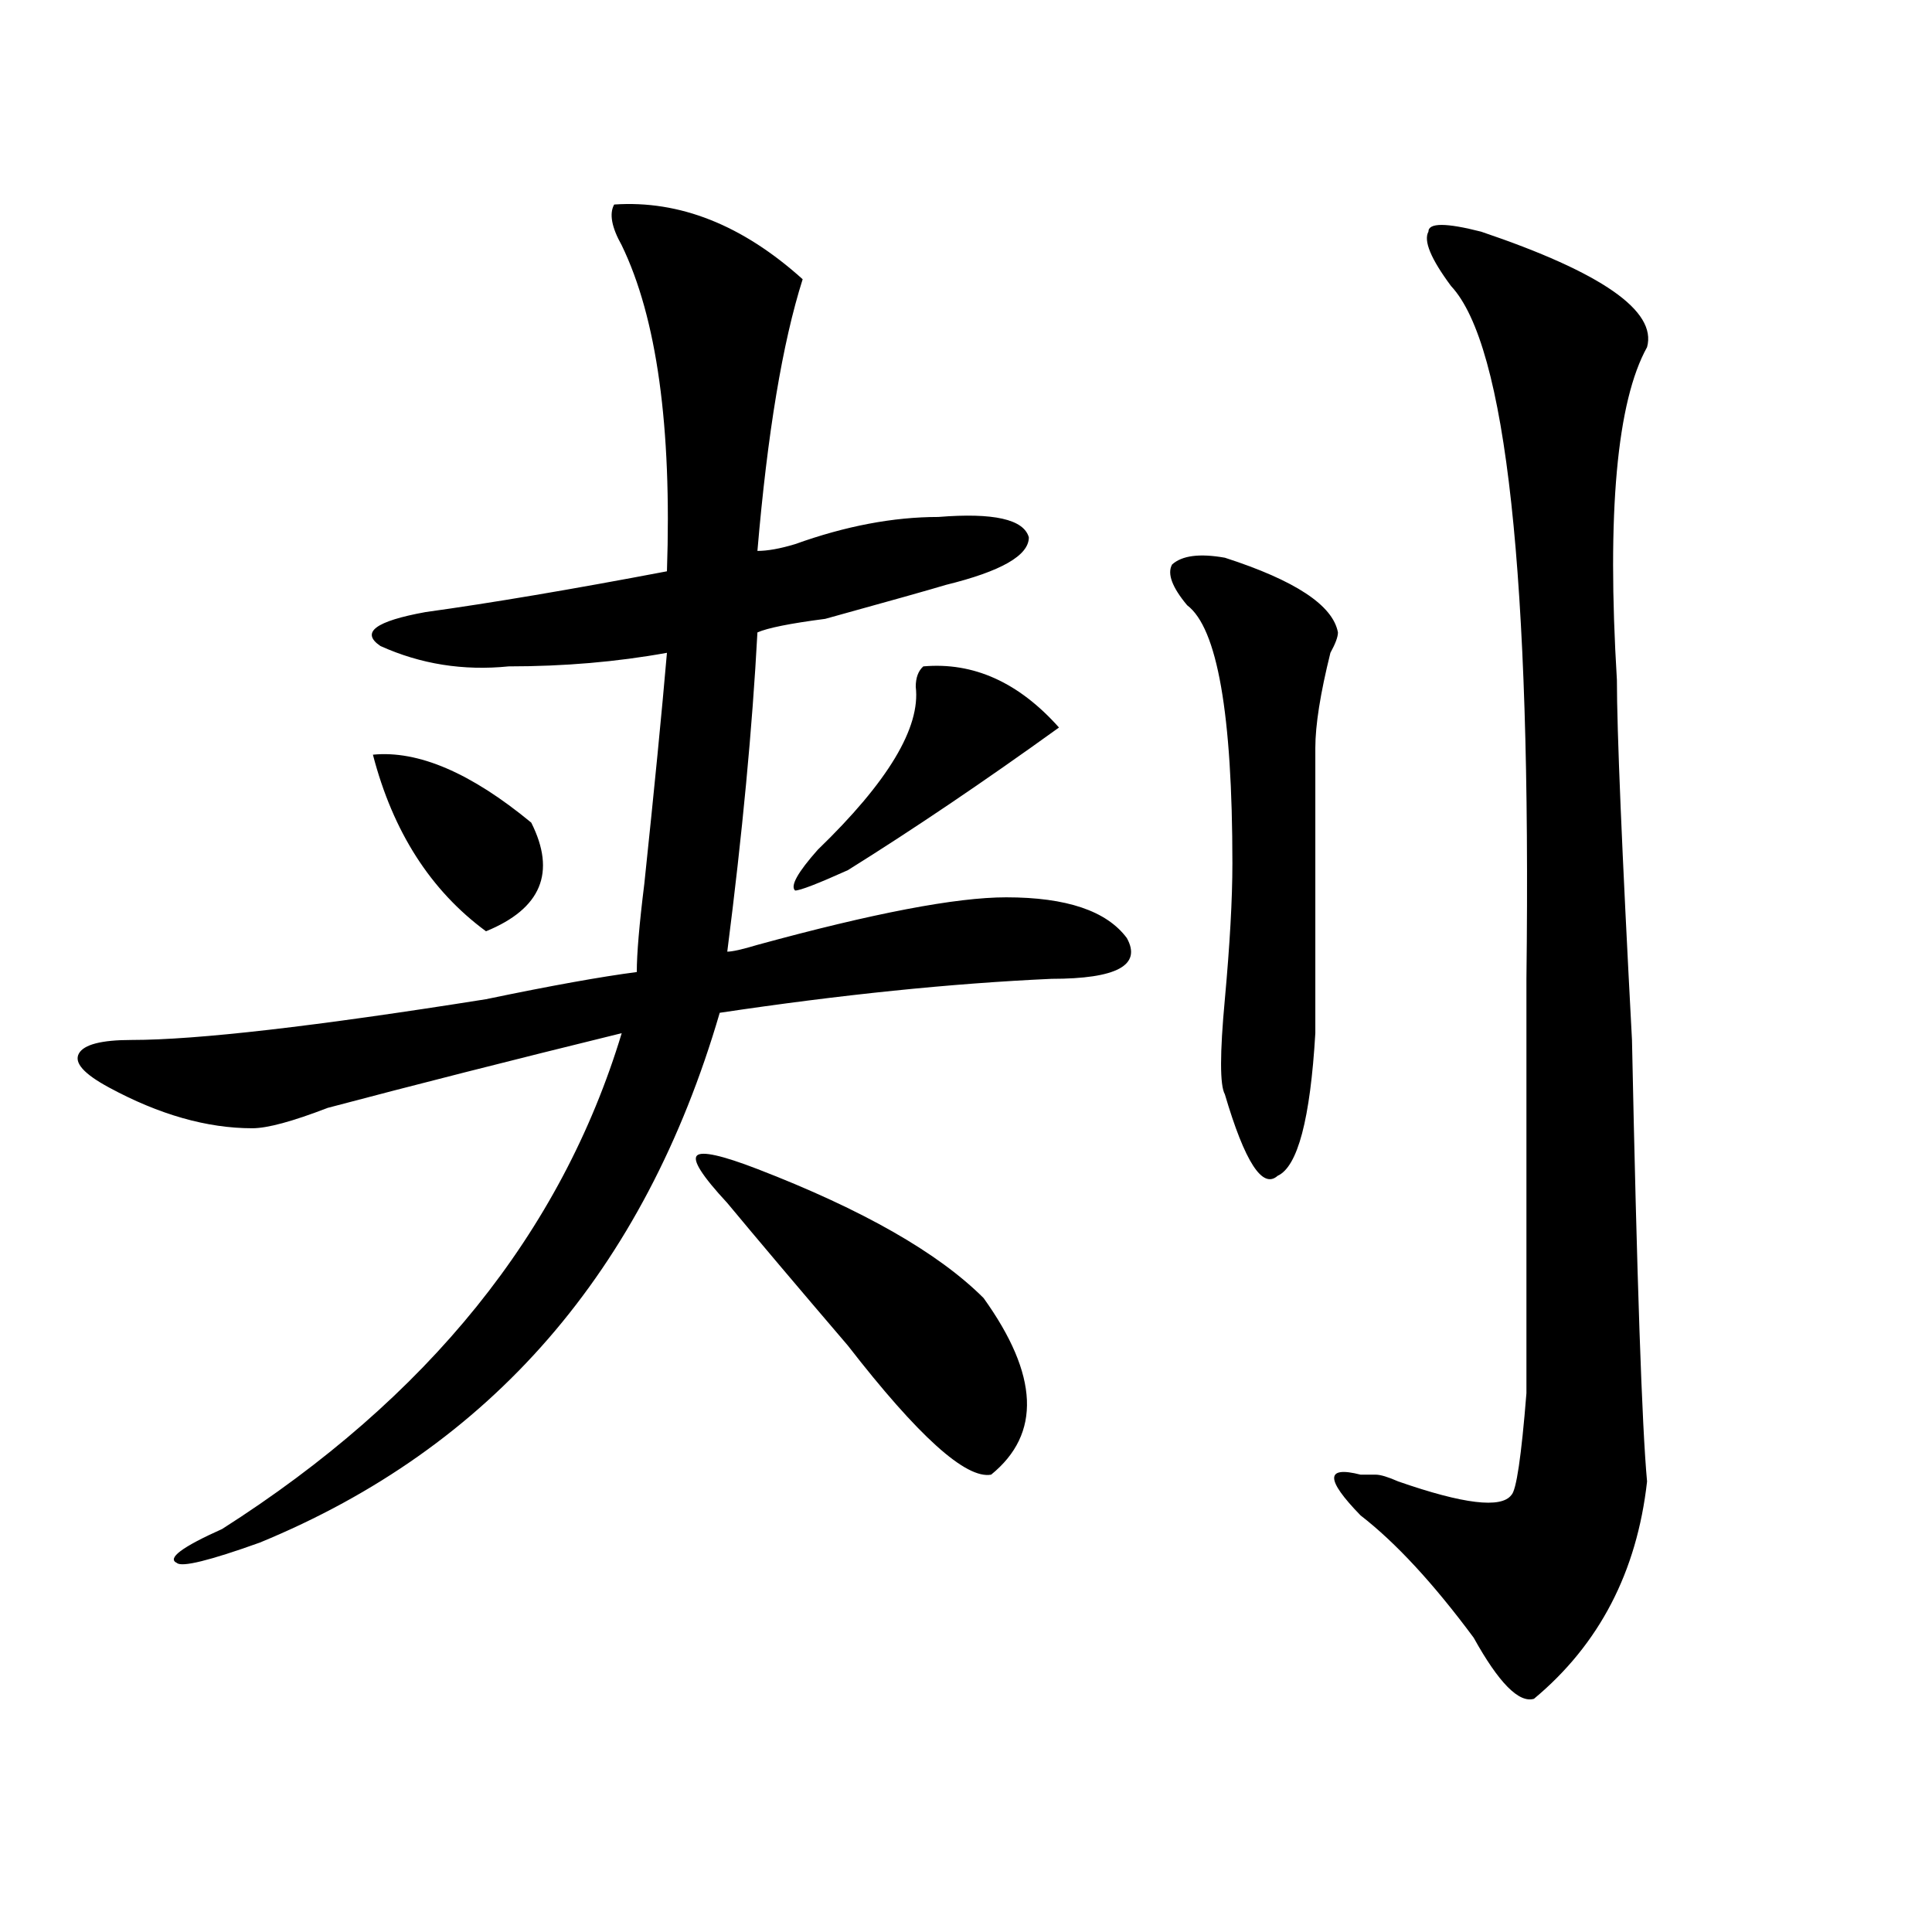 <?xml version="1.0" encoding="utf-8"?>
<!-- Generator: Adobe Illustrator 16.0.0, SVG Export Plug-In . SVG Version: 6.00 Build 0)  -->
<!DOCTYPE svg PUBLIC "-//W3C//DTD SVG 1.1//EN" "http://www.w3.org/Graphics/SVG/1.1/DTD/svg11.dtd">
<svg version="1.1" id="图层_1" xmlns="http://www.w3.org/2000/svg" xmlns:xlink="http://www.w3.org/1999/xlink" x="0px" y="0px"
	 width="1000px" height="1000px" viewBox="0 0 1000 1000" enable-background="new 0 0 1000 1000" xml:space="preserve">
<path d="M317.895,105.859c33.779-2.307,66.34,10.547,97.559,38.672c-10.427,32.85-18.231,79.706-23.414,140.625
	c5.183,0,11.707-1.153,19.512-3.516c25.975-9.338,50.73-14.063,74.145-14.063c28.597-2.307,44.206,1.209,46.828,10.547
	c0,9.394-14.329,17.578-42.926,24.609c-7.805,2.362-28.658,8.24-62.438,17.578c-18.231,2.362-29.938,4.725-35.121,7.031
	c-2.622,49.219-7.805,104.315-15.609,165.234c2.561,0,7.805-1.153,15.609-3.516c59.815-16.369,102.741-24.609,128.777-24.609
	c31.219,0,52.011,7.031,62.438,21.094c7.805,14.063-5.244,21.094-39.023,21.094c-52.072,2.362-109.266,8.24-171.703,17.578
	c-39.023,133.594-118.412,225-238.043,274.219c-26.036,9.338-40.365,12.854-42.926,10.547c-5.244-2.362,2.561-8.24,23.414-17.578
	c106.644-67.95,175.605-153.479,206.824-256.641c-57.255,14.063-107.985,26.972-152.191,38.672
	c-18.231,7.031-31.219,10.547-39.023,10.547c-23.414,0-48.17-7.031-74.145-21.094c-13.049-7.031-18.231-12.854-15.609-17.578
	c2.561-4.669,11.707-7.031,27.316-7.031c33.779,0,94.937-7.031,183.41-21.094c33.779-7.031,59.815-11.7,78.047-14.063
	c0-9.338,1.28-24.609,3.902-45.703c5.183-49.219,9.085-89.044,11.707-119.531c-26.036,4.725-53.353,7.031-81.949,7.031
	c-23.414,2.362-45.548-1.153-66.34-10.547c-10.427-7.031-2.622-12.854,23.414-17.578c33.779-4.669,75.425-11.7,124.875-21.094
	c2.561-74.981-5.244-131.231-23.414-168.75C316.553,117.615,315.272,110.584,317.895,105.859z M193.02,390.625
	c23.414-2.307,50.73,9.394,81.949,35.156c12.987,25.818,5.183,44.55-23.414,56.25C222.896,460.938,203.385,430.506,193.02,390.625z
	 M392.039,605.078c54.633,21.094,93.656,43.396,117.07,66.797c28.597,39.881,29.877,70.313,3.902,91.406
	c-13.049,2.362-37.743-19.885-74.145-66.797c-26.036-30.432-46.828-55.041-62.438-73.828
	c-13.049-14.063-18.231-22.247-15.609-24.609C363.381,595.74,373.808,598.047,392.039,605.078z M477.891,344.922
	c25.975-2.307,49.389,8.24,70.242,31.641c-39.023,28.125-75.486,52.734-109.266,73.828c-15.609,7.031-24.756,10.547-27.316,10.547
	c-2.622-2.307,1.28-9.338,11.707-21.094c36.401-35.156,53.291-63.281,50.73-84.375C473.988,350.8,475.269,347.284,477.891,344.922z
	 M633.984,288.672c36.401,11.756,55.913,24.609,58.535,38.672c0,2.362-1.342,5.878-3.902,10.547
	c-5.244,21.094-7.805,37.519-7.805,49.219c0,46.912,0,96.131,0,147.656c-2.622,44.55-9.146,69.159-19.512,73.828
	c-7.805,7.031-16.951-7.031-27.316-42.188c-2.622-4.669-2.622-21.094,0-49.219c2.561-28.125,3.902-51.525,3.902-70.313
	c0-77.344-7.805-121.838-23.414-133.594c-7.805-9.338-10.427-16.369-7.805-21.094C611.851,287.519,620.936,286.365,633.984,288.672z
	 M766.664,119.922c62.438,21.094,91.034,41.034,85.852,59.766c-15.609,28.125-20.854,85.584-15.609,172.266
	c0,25.818,2.561,87.891,7.805,186.328c2.561,124.256,5.183,200.391,7.805,228.516c-5.244,46.856-24.756,84.375-58.535,112.5
	c-7.805,2.307-18.231-8.24-31.219-31.641c-20.854-28.125-40.365-49.219-58.535-63.281c-18.231-18.731-18.231-25.763,0-21.094
	c2.561,0,5.183,0,7.805,0c2.561,0,6.463,1.209,11.707,3.516c33.779,11.756,53.291,14.063,58.535,7.031
	c2.561-2.307,5.183-19.885,7.805-52.734c0-21.094,0-92.56,0-214.453c2.561-208.575-10.427-328.106-39.023-358.594
	c-10.427-14.063-14.329-23.4-11.707-28.125C739.348,115.253,748.433,115.253,766.664,119.922z"/>
</svg>
